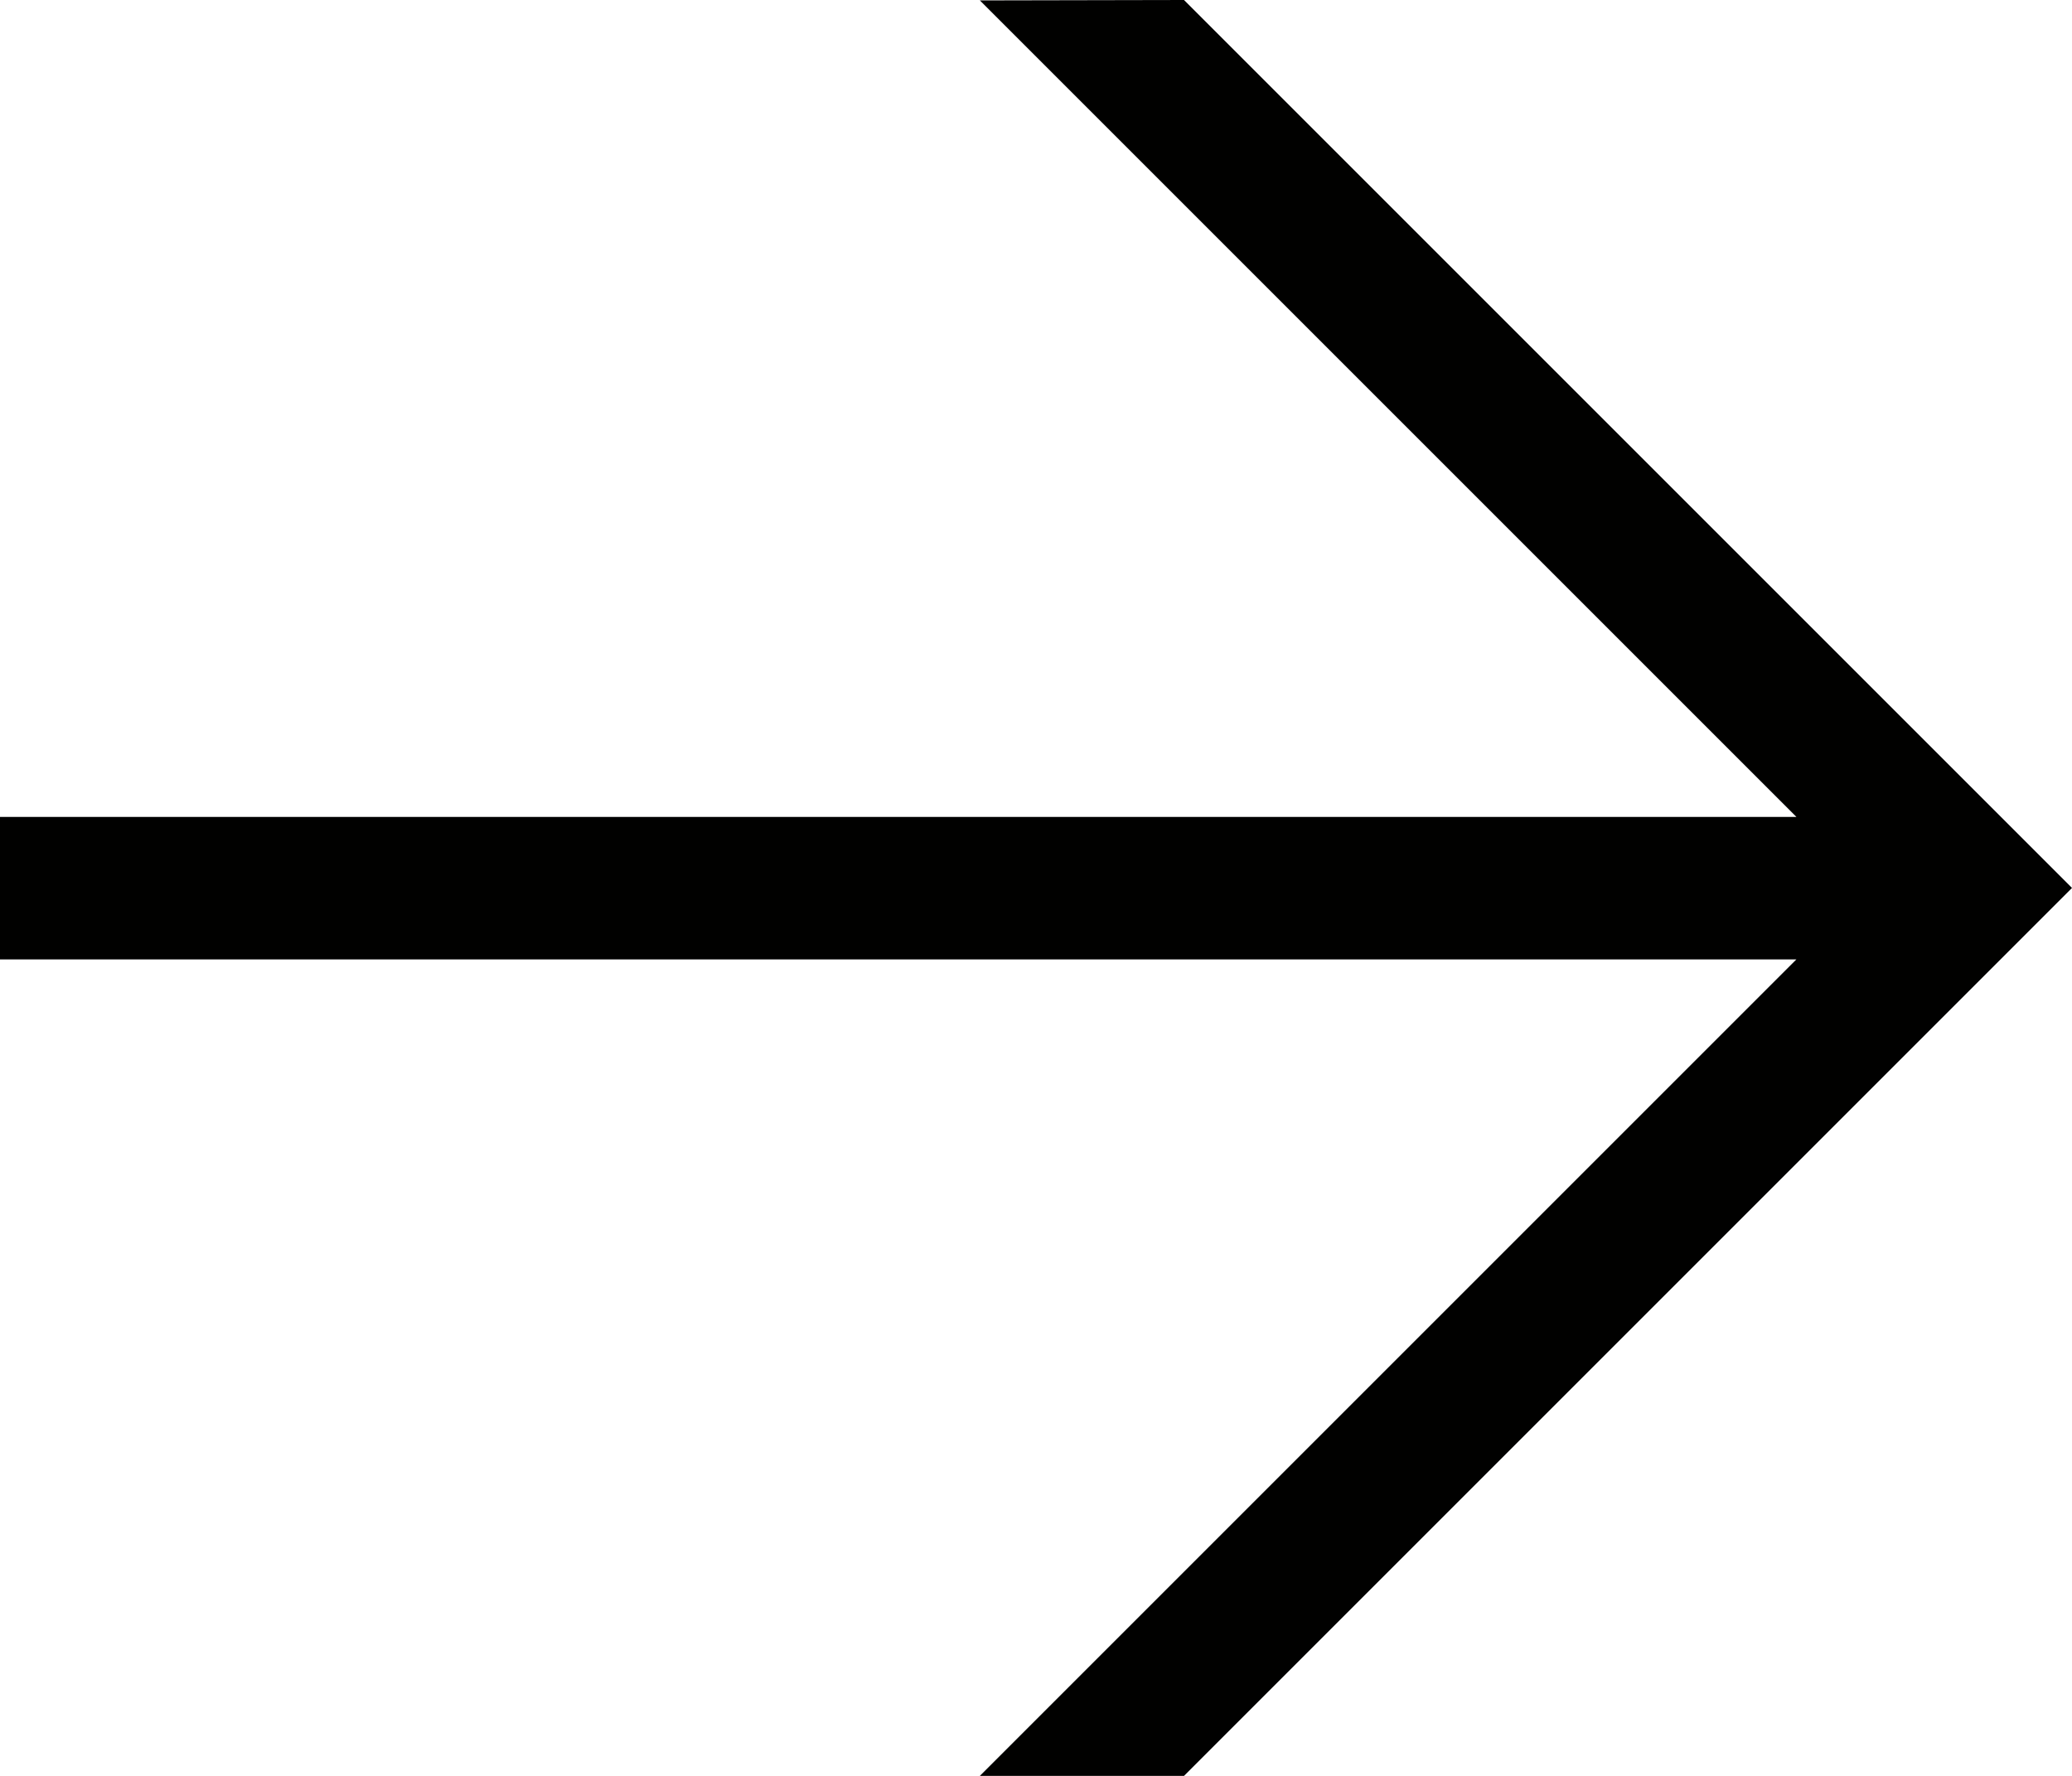 <svg xmlns="http://www.w3.org/2000/svg" width="20.3" height="17.4" viewBox="0 0 20.3 17.4">
  <path id="Path_841" data-name="Path 841" d="M13.427,4.15l8.7,8.7-8.7,8.7h-2l8-8H1.827V12.154h17.6l-8-8Z" transform="translate(-1.827 -4.15)" fill="#010100"/>
</svg>
